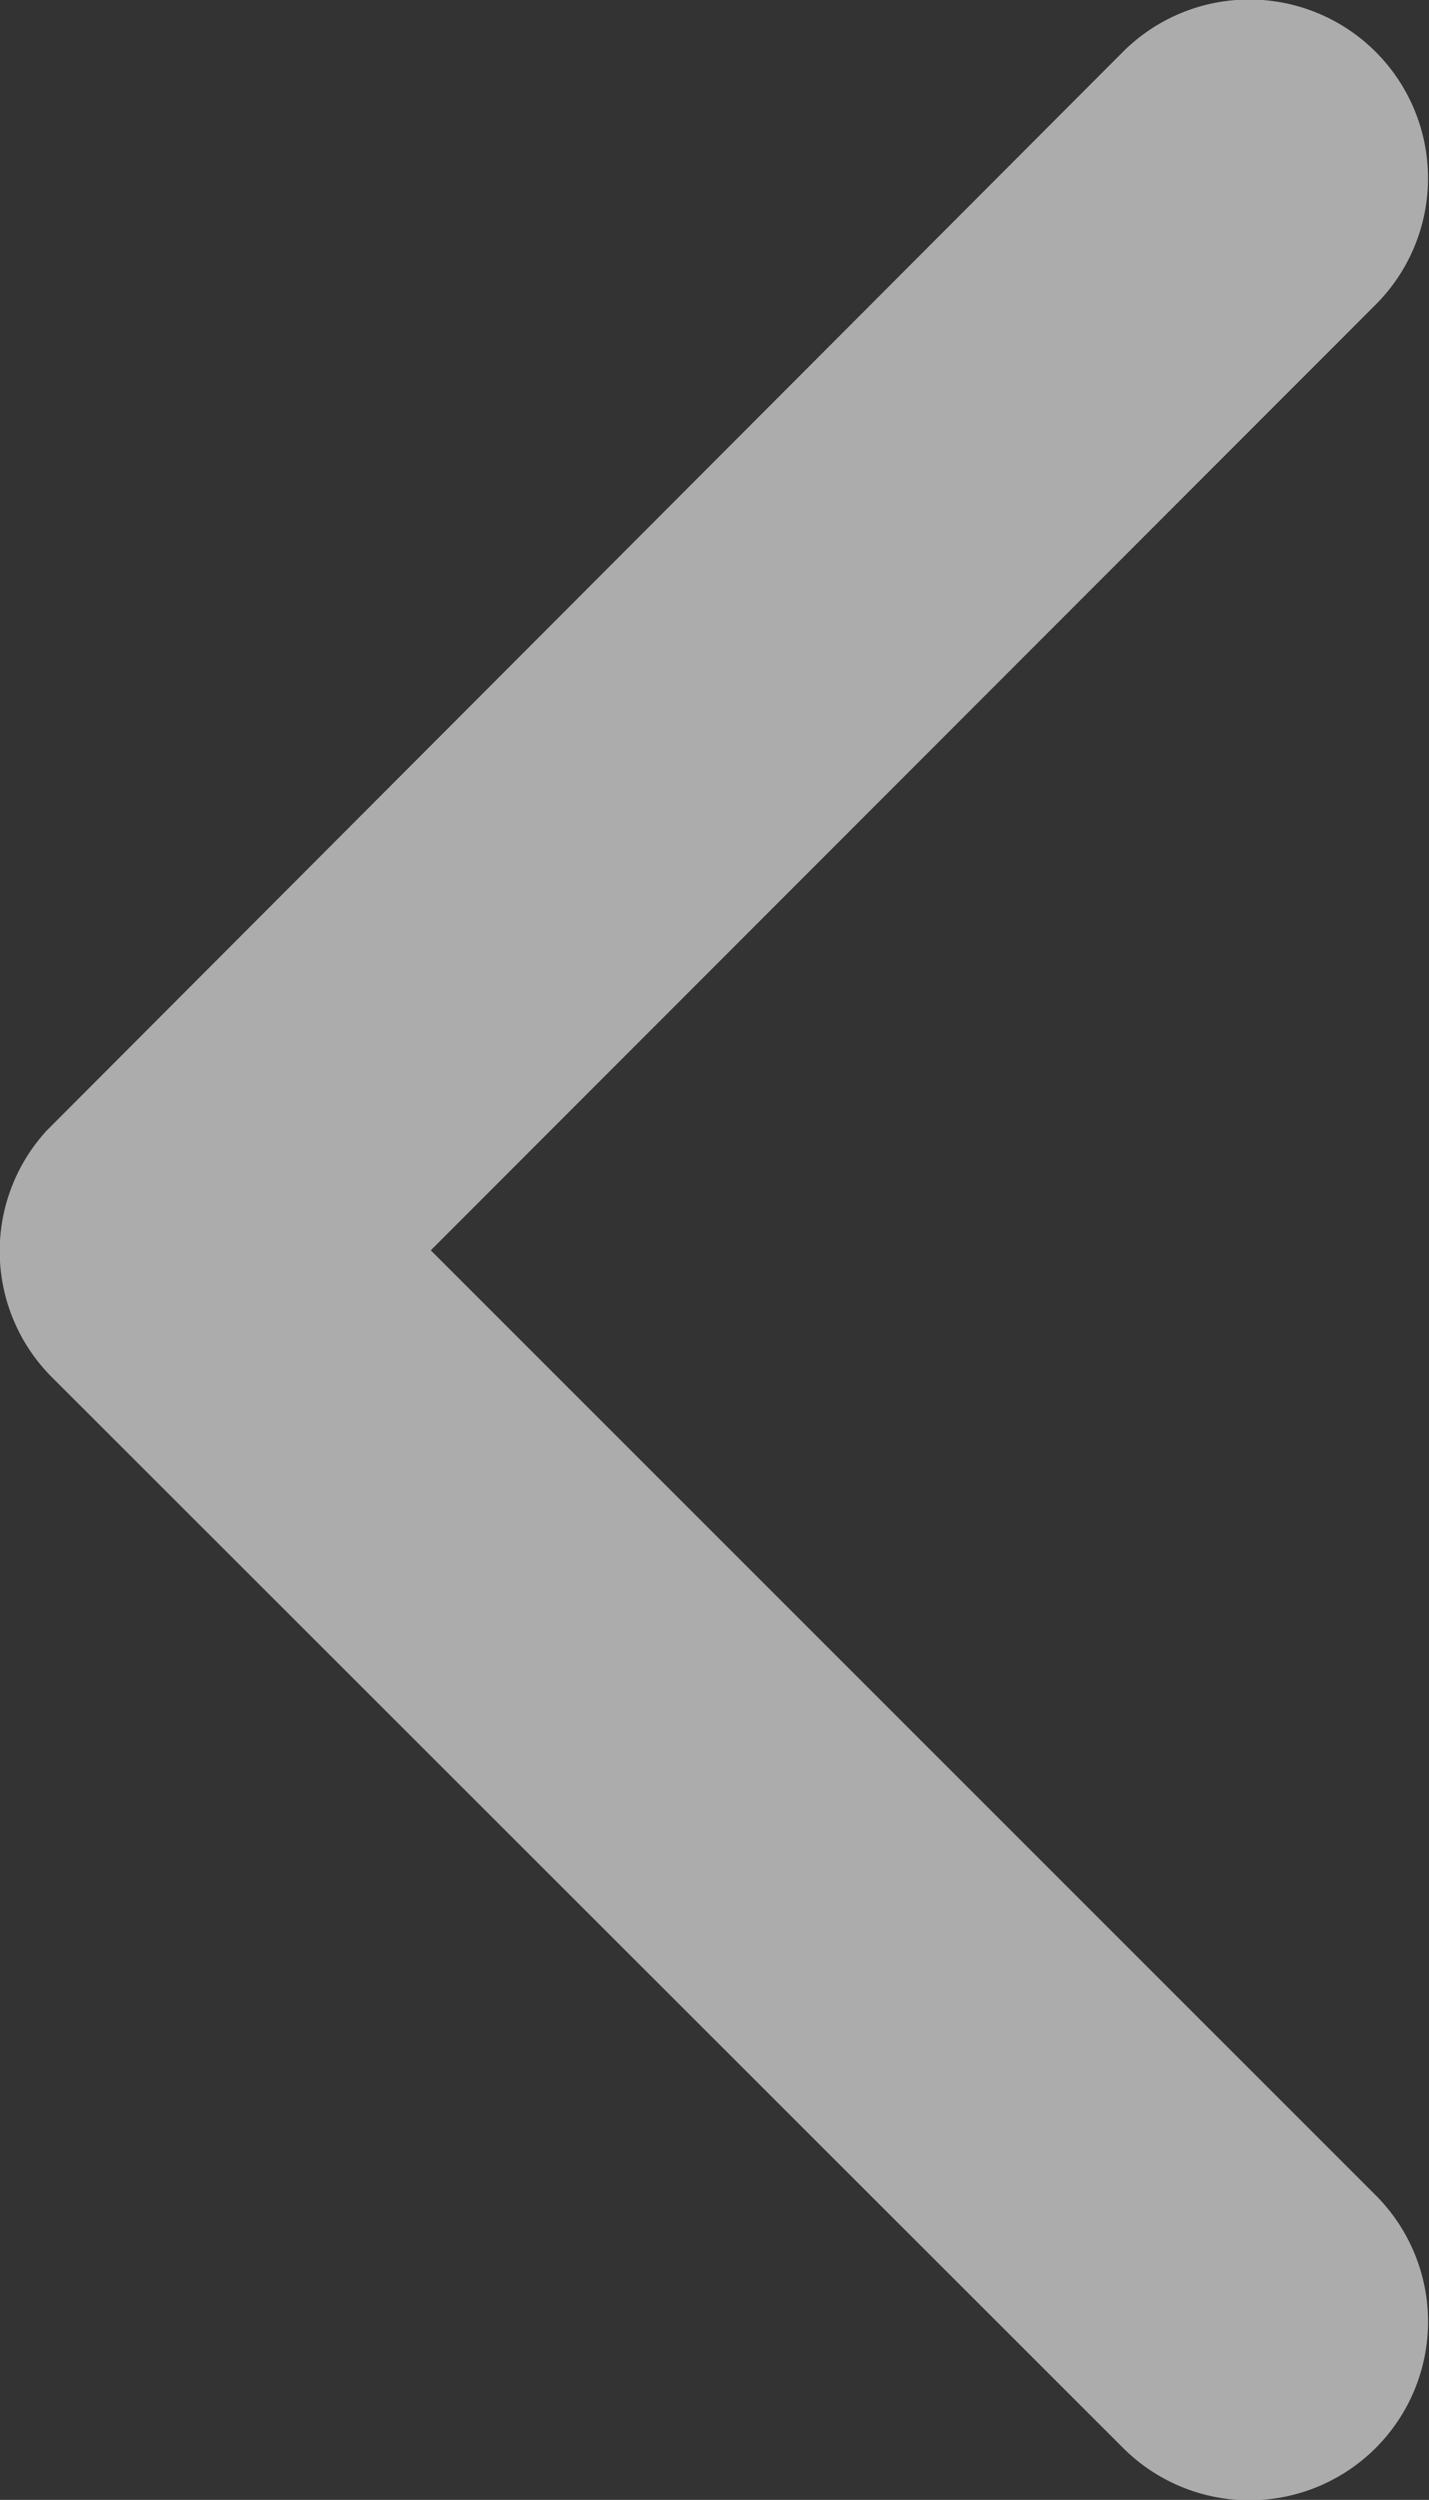 <svg xmlns="http://www.w3.org/2000/svg" width="11.113" height="19.438" viewBox="0 0 11.113 19.438">
  <rect x="0" y="0" width="11.113" height="19.438" fill="#333333" stroke="none"/>
  <path id="Icon_ionic-ios-arrow-back" data-name="Icon ionic-ios-arrow-back" d="M3.35,9.722,10.7,17.071a1.389,1.389,0,0,1-1.967,1.962L.4,10.705A1.386,1.386,0,0,1,.364,8.79L8.731.405A1.389,1.389,0,0,1,10.7,2.367Z" fill="rgba(255,255,255,0.59)"/>
</svg>
